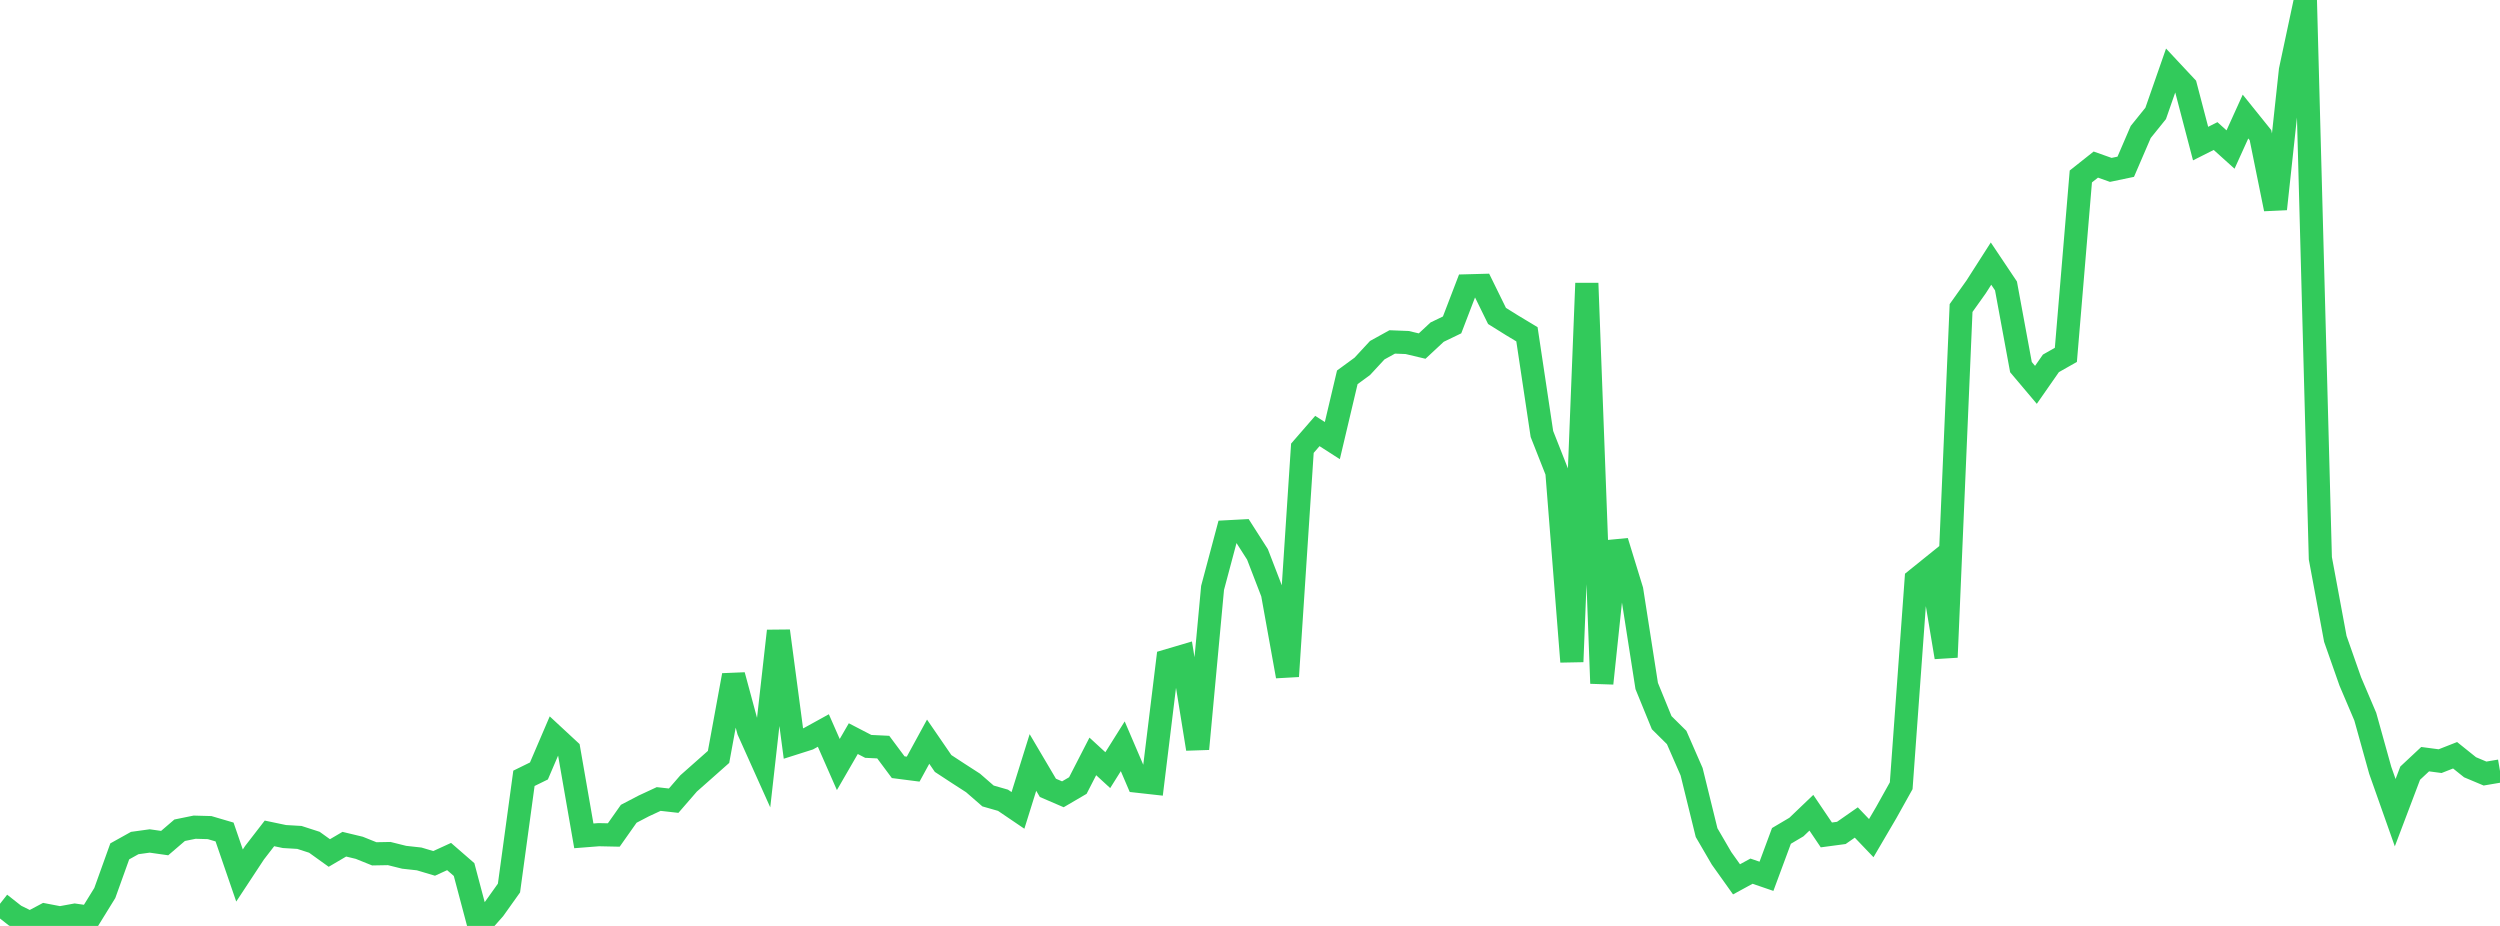 <?xml version="1.0" standalone="no"?>
<!DOCTYPE svg PUBLIC "-//W3C//DTD SVG 1.1//EN" "http://www.w3.org/Graphics/SVG/1.1/DTD/svg11.dtd">

<svg width="135" height="50" viewBox="0 0 135 50" preserveAspectRatio="none" 
  xmlns="http://www.w3.org/2000/svg"
  xmlns:xlink="http://www.w3.org/1999/xlink">


<polyline points="0.0, 48.804 0.808, 49.44 1.617, 49.84 2.425, 49.411 3.234, 49.566 4.042, 49.419 4.85, 49.534 5.659, 48.223 6.467, 45.974 7.275, 45.524 8.084, 45.412 8.892, 45.527 9.701, 44.833 10.509, 44.668 11.317, 44.69 12.126, 44.928 12.934, 47.278 13.743, 46.049 14.551, 45.003 15.359, 45.173 16.168, 45.221 16.976, 45.482 17.784, 46.062 18.593, 45.587 19.401, 45.781 20.21, 46.107 21.018, 46.092 21.826, 46.293 22.635, 46.382 23.443, 46.623 24.251, 46.253 25.06, 46.956 25.868, 50.0 26.677, 49.088 27.485, 47.954 28.293, 42.029 29.102, 41.632 29.91, 39.746 30.719, 40.496 31.527, 45.136 32.335, 45.073 33.144, 45.09 33.952, 43.944 34.76, 43.522 35.569, 43.146 36.377, 43.237 37.186, 42.304 37.994, 41.589 38.802, 40.873 39.611, 36.464 40.419, 39.455 41.228, 41.257 42.036, 34.073 42.844, 40.15 43.653, 39.893 44.461, 39.447 45.269, 41.285 46.078, 39.886 46.886, 40.305 47.695, 40.344 48.503, 41.429 49.311, 41.533 50.12, 40.051 50.928, 41.228 51.737, 41.758 52.545, 42.279 53.353, 42.982 54.162, 43.214 54.97, 43.762 55.778, 41.174 56.587, 42.544 57.395, 42.892 58.204, 42.419 59.012, 40.846 59.82, 41.588 60.629, 40.299 61.437, 42.186 62.246, 42.276 63.054, 35.678 63.862, 35.439 64.671, 40.44 65.479, 31.746 66.287, 28.716 67.096, 28.673 67.904, 29.937 68.713, 32.037 69.521, 36.519 70.329, 24.205 71.138, 23.274 71.946, 23.793 72.754, 20.376 73.563, 19.784 74.371, 18.911 75.18, 18.464 75.988, 18.496 76.796, 18.688 77.605, 17.935 78.413, 17.545 79.222, 15.436 80.03, 15.414 80.838, 17.06 81.647, 17.565 82.455, 18.051 83.263, 23.434 84.072, 25.486 84.88, 35.733 85.689, 15.295 86.497, 36.902 87.305, 29.236 88.114, 31.869 88.922, 37.043 89.731, 39.024 90.539, 39.824 91.347, 41.673 92.156, 44.962 92.964, 46.35 93.772, 47.484 94.581, 47.043 95.389, 47.32 96.198, 45.139 97.006, 44.661 97.814, 43.888 98.623, 45.086 99.431, 44.978 100.24, 44.414 101.048, 45.259 101.856, 43.88 102.665, 42.43 103.473, 31.296 104.281, 30.645 105.09, 35.491 105.898, 16.634 106.707, 15.498 107.515, 14.235 108.323, 15.441 109.132, 19.825 109.94, 20.782 110.749, 19.621 111.557, 19.163 112.365, 9.529 113.174, 8.887 113.982, 9.174 114.79, 9.005 115.599, 7.127 116.407, 6.124 117.216, 3.804 118.024, 4.668 118.832, 7.754 119.641, 7.347 120.449, 8.075 121.257, 6.294 122.066, 7.299 122.874, 11.284 123.683, 3.791 124.491, 0.0 125.299, 30.148 126.108, 34.499 126.916, 36.799 127.725, 38.699 128.533, 41.599 129.341, 43.885 130.15, 41.75 130.958, 40.995 131.766, 41.102 132.575, 40.784 133.383, 41.432 134.192, 41.772 135.0, 41.634" fill="none" stroke="#32ca5b" stroke-width="1.25"/>

</svg>